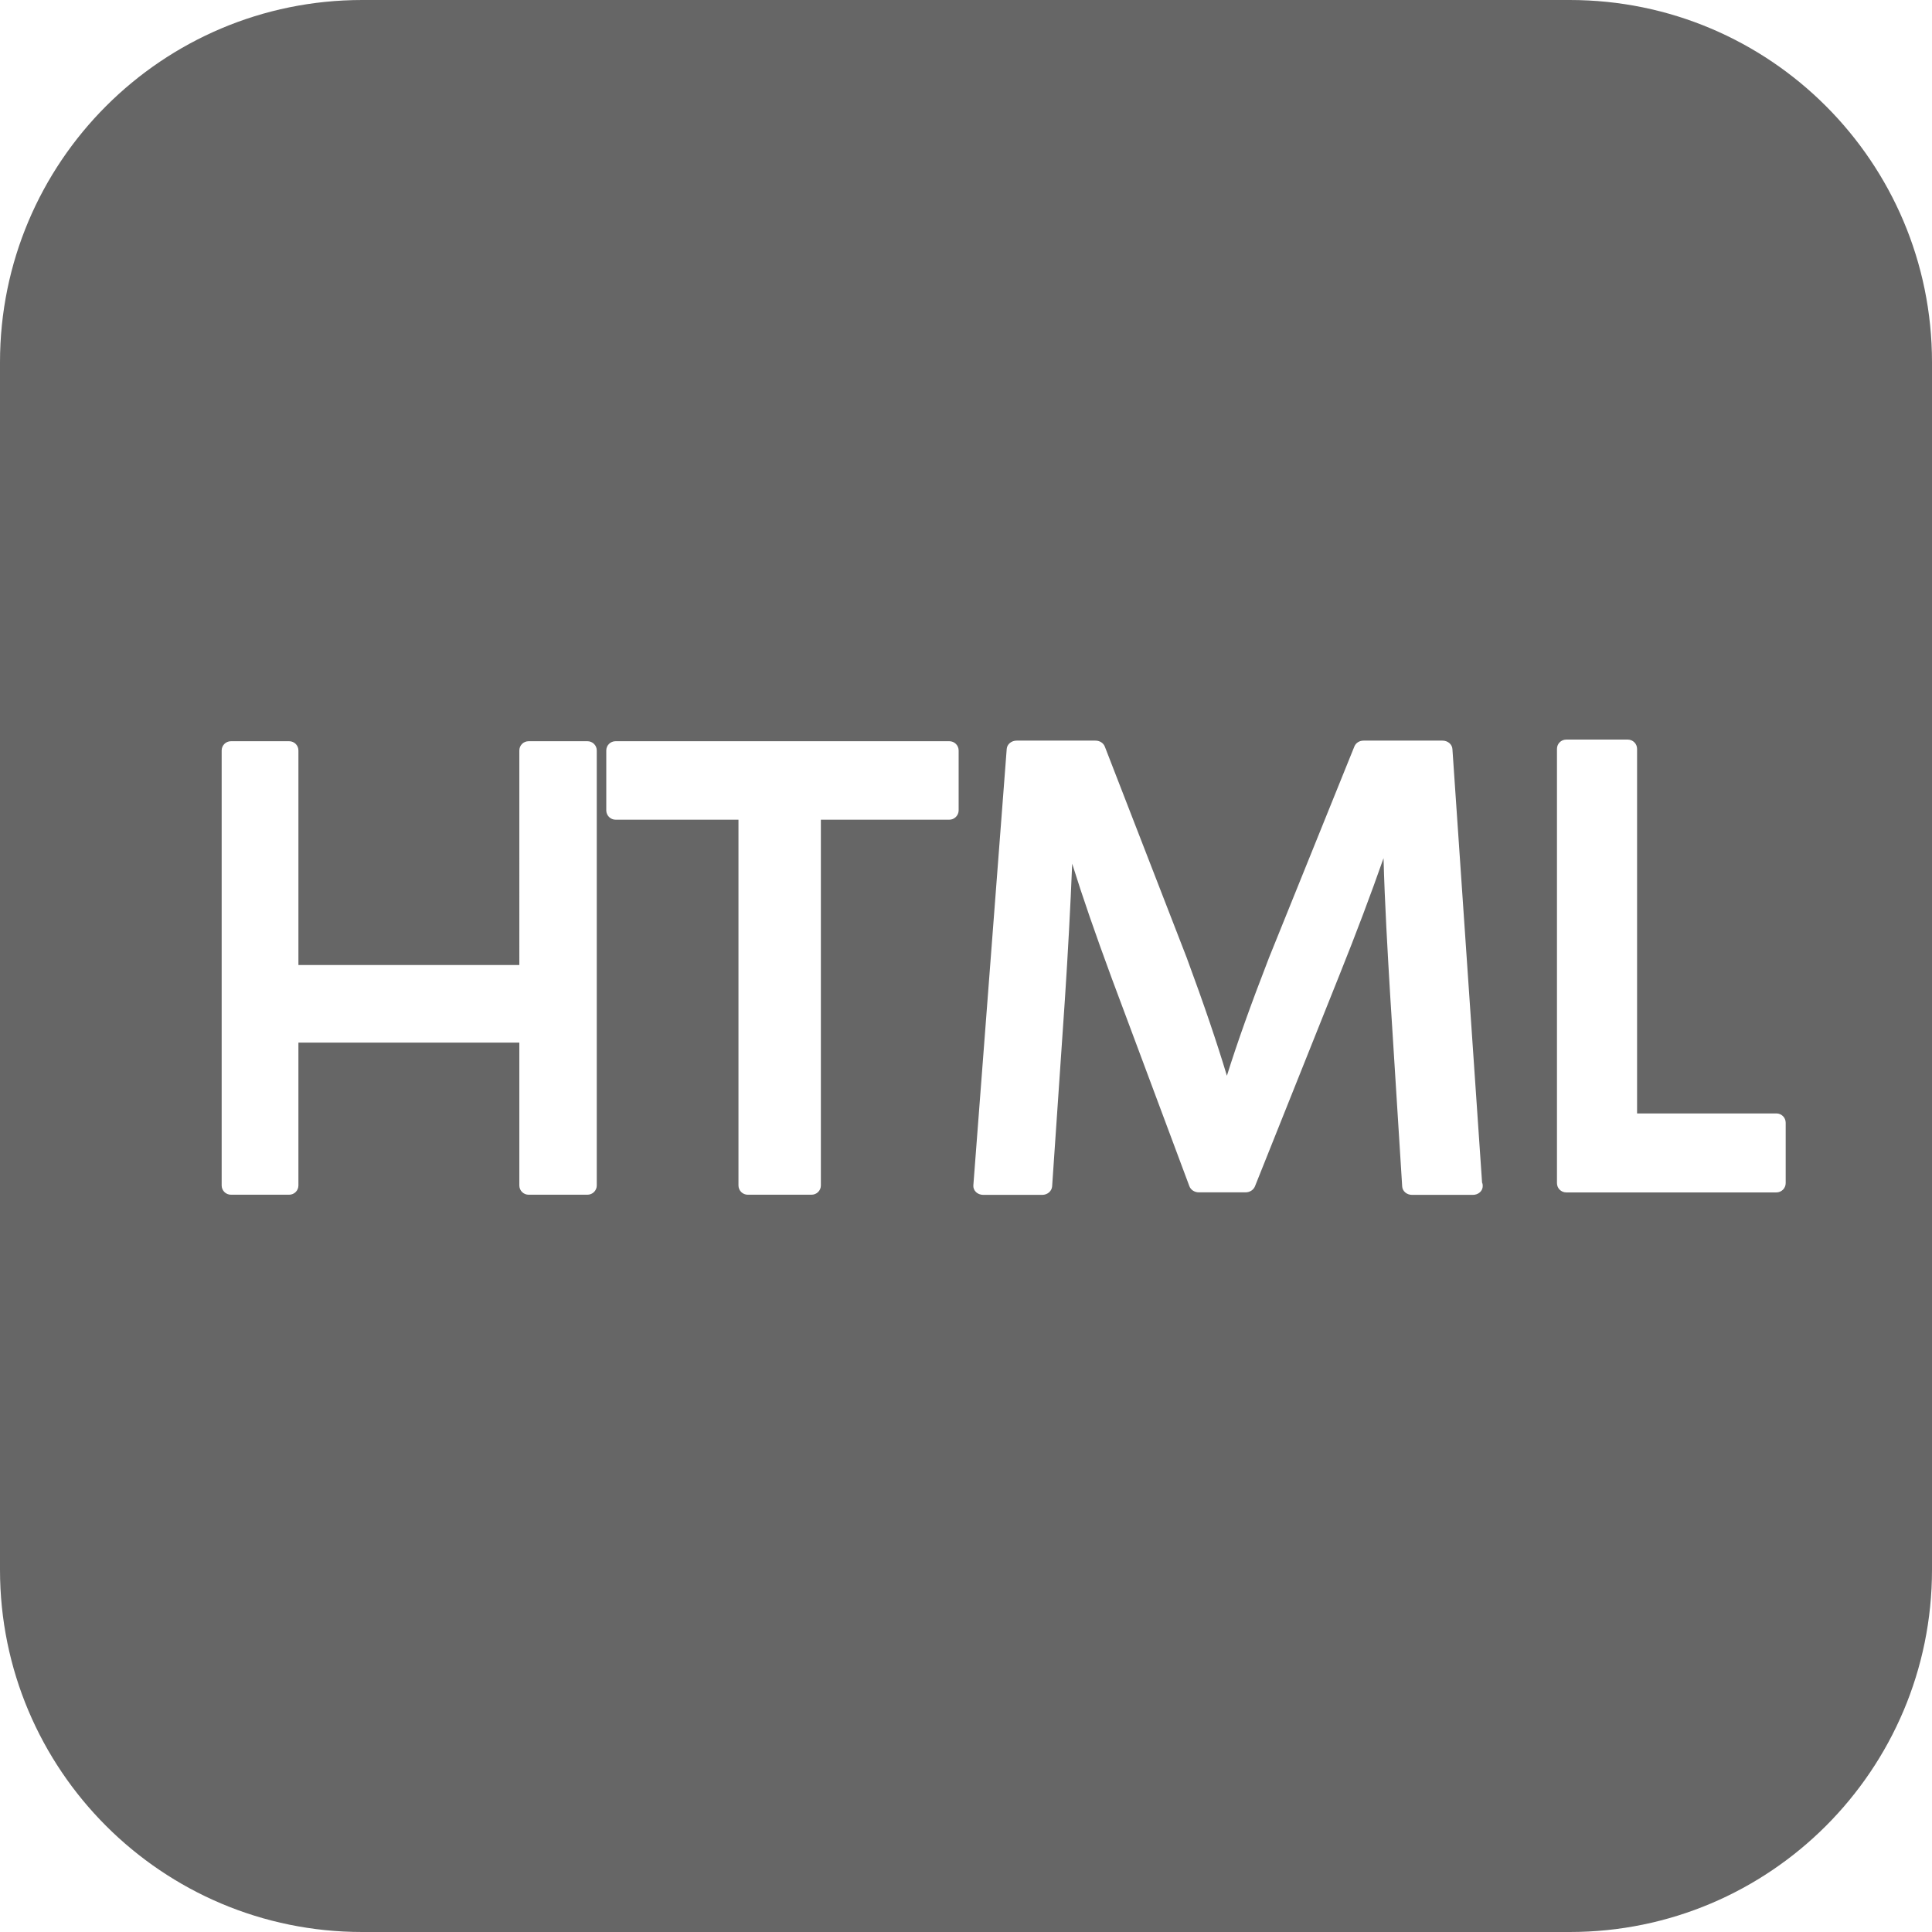 <?xml version="1.0" encoding="utf-8"?><!-- Generator: Adobe Illustrator 17.0.2, SVG Export Plug-In . SVG Version: 6.00 Build 0)  --><!DOCTYPE svg PUBLIC "-//W3C//DTD SVG 1.0//EN" "http://www.w3.org/TR/2001/REC-SVG-20010904/DTD/svg10.dtd"><svg xmlns="http://www.w3.org/2000/svg" xmlns:xlink="http://www.w3.org/1999/xlink" version="1.0" id="Layer_1" x="0px" y="0px" width="26px" height="26px" viewBox="0 0 26 26" style="fill: #666666" xml:space="preserve">
<path d="M21.125,0H4.875C2.182,0,0,2.182,0,4.875v16.25C0,23.818,2.182,26,4.875,26h16.25C23.818,26,26,23.818,26,21.125V4.875  C26,2.182,23.818,0,21.125,0z M8.031,15.953c0,0.07-0.057,0.125-0.125,0.125H7.114c-0.069,0-0.125-0.055-0.125-0.125v-1.922H4.016  v1.922c0,0.07-0.056,0.125-0.125,0.125H3.108c-0.068,0-0.125-0.055-0.125-0.125V10.1c0-0.07,0.057-0.125,0.125-0.125h0.783  c0.069,0,0.125,0.055,0.125,0.125v2.887h2.973V10.1c0-0.07,0.056-0.125,0.125-0.125h0.792c0.068,0,0.125,0.055,0.125,0.125V15.953z   M12.776,11.031h-1.729v4.922c0,0.07-0.057,0.125-0.125,0.125h-0.859c-0.068,0-0.125-0.055-0.125-0.125v-4.922H8.284  c-0.069,0-0.125-0.057-0.125-0.125V10.1c0-0.07,0.056-0.125,0.125-0.125h4.492c0.068,0,0.125,0.055,0.125,0.125v0.806h0  C12.901,10.974,12.844,11.031,12.776,11.031z M19.822,16.08c-0.002,0-0.003,0-0.006,0h-0.814c-0.07,0-0.128-0.049-0.132-0.113  l-0.162-2.58c-0.034-0.571-0.073-1.237-0.089-1.838c-0.171,0.487-0.366,1.006-0.592,1.569l-1.139,2.849  c-0.02,0.047-0.069,0.079-0.125,0.079h-0.631c-0.057,0-0.108-0.034-0.126-0.083l-1.044-2.796c-0.221-0.599-0.395-1.101-0.533-1.544  c-0.023,0.574-0.058,1.216-0.098,1.825l-0.172,2.519c-0.006,0.064-0.063,0.113-0.133,0.113h-0.795c-0.036,0-0.072-0.014-0.096-0.037  c-0.026-0.025-0.039-0.058-0.036-0.092l0.449-5.873c0.005-0.063,0.064-0.111,0.133-0.111h1.062c0.057,0,0.106,0.032,0.125,0.08  l1.102,2.841c0.234,0.633,0.406,1.14,0.541,1.589c0.138-0.441,0.319-0.95,0.567-1.589l1.148-2.841c0.02-0.05,0.069-0.08,0.124-0.08  h1.063c0.07,0,0.129,0.049,0.133,0.113l0.399,5.834c0.007,0.015,0.009,0.03,0.009,0.045C19.955,16.027,19.896,16.08,19.822,16.08z   M24.031,15.922c0,0.07-0.057,0.125-0.125,0.125h-2.828c-0.069,0-0.125-0.055-0.125-0.125v-5.844c0-0.07,0.056-0.125,0.125-0.125  h0.828c0.068,0,0.125,0.055,0.125,0.125v4.906h1.875c0.068,0,0.125,0.055,0.125,0.125V15.922z"/>
</svg>